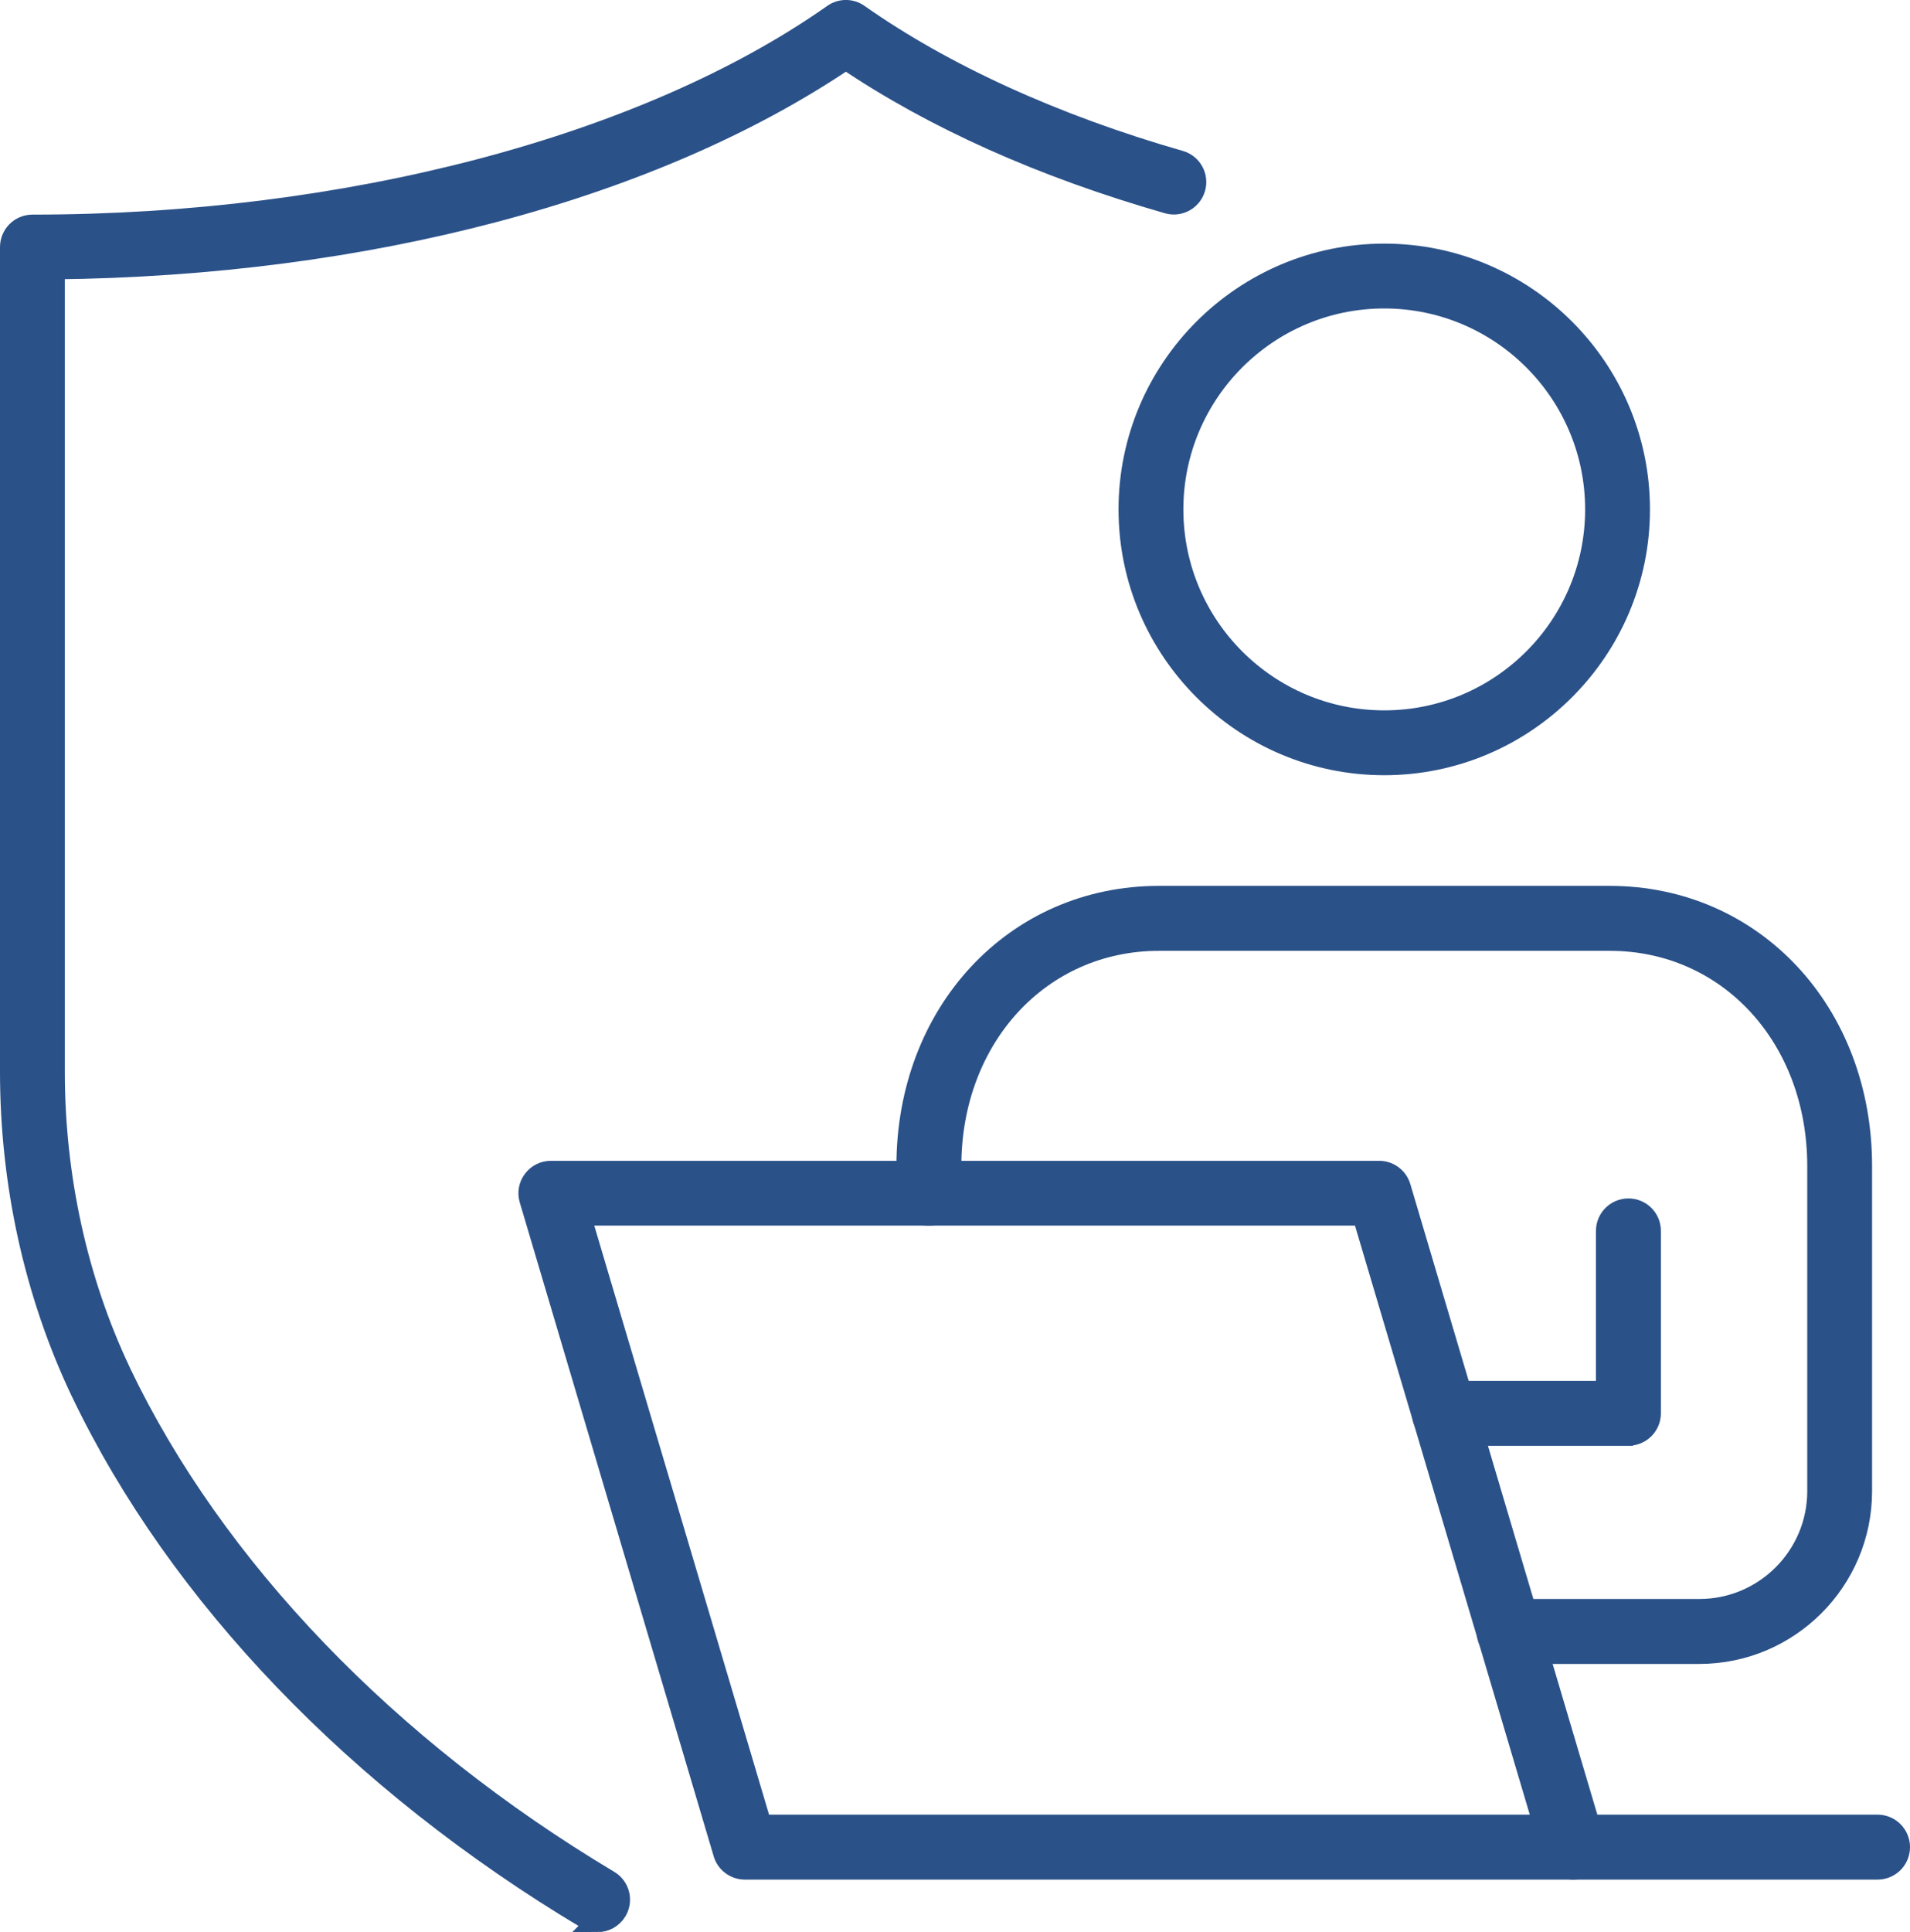 <svg xmlns="http://www.w3.org/2000/svg" id="Layer_1" data-name="Layer 1" viewBox="0 0 181.79 183.83"><defs><style>      .cls-1 {        fill: #2a5188;        stroke: #2a5188;        stroke-miterlimit: 10;        stroke-width: 2px;      }    </style></defs><path class="cls-1" d="M56.89,182.83c-.36,0-.73-.1-1.07-.29-21.76-13-38.82-30.77-48.05-50.05l-.08-.16c-4.39-9.28-6.69-19.74-6.69-30.35V23.51c0-1.15.93-2.09,2.09-2.09,29.89,0,58.39-7.49,76.22-20.04.72-.51,1.68-.51,2.4,0,8.11,5.71,18.69,10.53,30.59,13.94,1.11.32,1.75,1.47,1.43,2.58-.32,1.11-1.48,1.75-2.58,1.43-11.95-3.43-22.24-8.04-30.64-13.71C62.14,18.04,34.89,25.26,5.17,25.58v76.4c0,9.99,2.16,19.83,6.24,28.47l.07.16c8.92,18.63,25.41,35.77,46.47,48.35.99.59,1.31,1.87.72,2.86-.39.65-1.08,1.02-1.79,1.02Z"></path><g><g><path class="cls-1" d="M131.75,72.76c-13.39,0-24.29-10.9-24.29-24.29s10.9-24.29,24.29-24.29,24.29,10.9,24.29,24.29-10.9,24.29-24.29,24.29ZM131.75,28.35c-11.09,0-20.12,9.02-20.12,20.12s9.02,20.12,20.12,20.12,20.12-9.02,20.12-20.12-9.02-20.12-20.12-20.12Z"></path><path class="cls-1" d="M154.98,136.57h-17.5c-1.15,0-2.09-.93-2.09-2.09s.93-2.09,2.09-2.09h15.42v-15.27c0-1.15.93-2.09,2.09-2.09s2.09.93,2.09,2.09v17.35c0,1.15-.93,2.09-2.09,2.09Z"></path><path class="cls-1" d="M161.75,157.32h-18.12c-1.15,0-2.09-.93-2.09-2.09s.93-2.09,2.09-2.09h18.12c6.21,0,11.26-5.05,11.26-11.26v-30.94c0-12.24-8.51-21.47-19.79-21.47h-42.91c-11.29,0-19.81,9.23-19.81,21.47v2.59c0,1.15-.93,2.09-2.09,2.09s-2.09-.93-2.09-2.09v-2.59c0-14.62,10.31-25.65,23.98-25.65h42.91c13.66,0,23.97,11.03,23.97,25.65v30.94c0,8.51-6.92,15.44-15.44,15.44Z"></path></g><g><path class="cls-1" d="M149.73,177.84h-78.84c-.92,0-1.74-.61-2-1.49l-18.46-62.22c-.19-.63-.07-1.31.33-1.84.39-.53,1.01-.84,1.67-.84h78.84c.92,0,1.74.61,2,1.49l18.46,62.22c.19.63.07,1.31-.33,1.84-.39.53-1.01.84-1.67.84ZM72.45,173.66h74.49l-17.23-58.05H55.22l17.23,58.05Z"></path><path class="cls-1" d="M178.7,177.84h-28.97c-1.15,0-2.09-.93-2.09-2.09s.93-2.09,2.09-2.09h28.97c1.15,0,2.09.93,2.09,2.09s-.93,2.09-2.09,2.09Z"></path></g></g></svg>